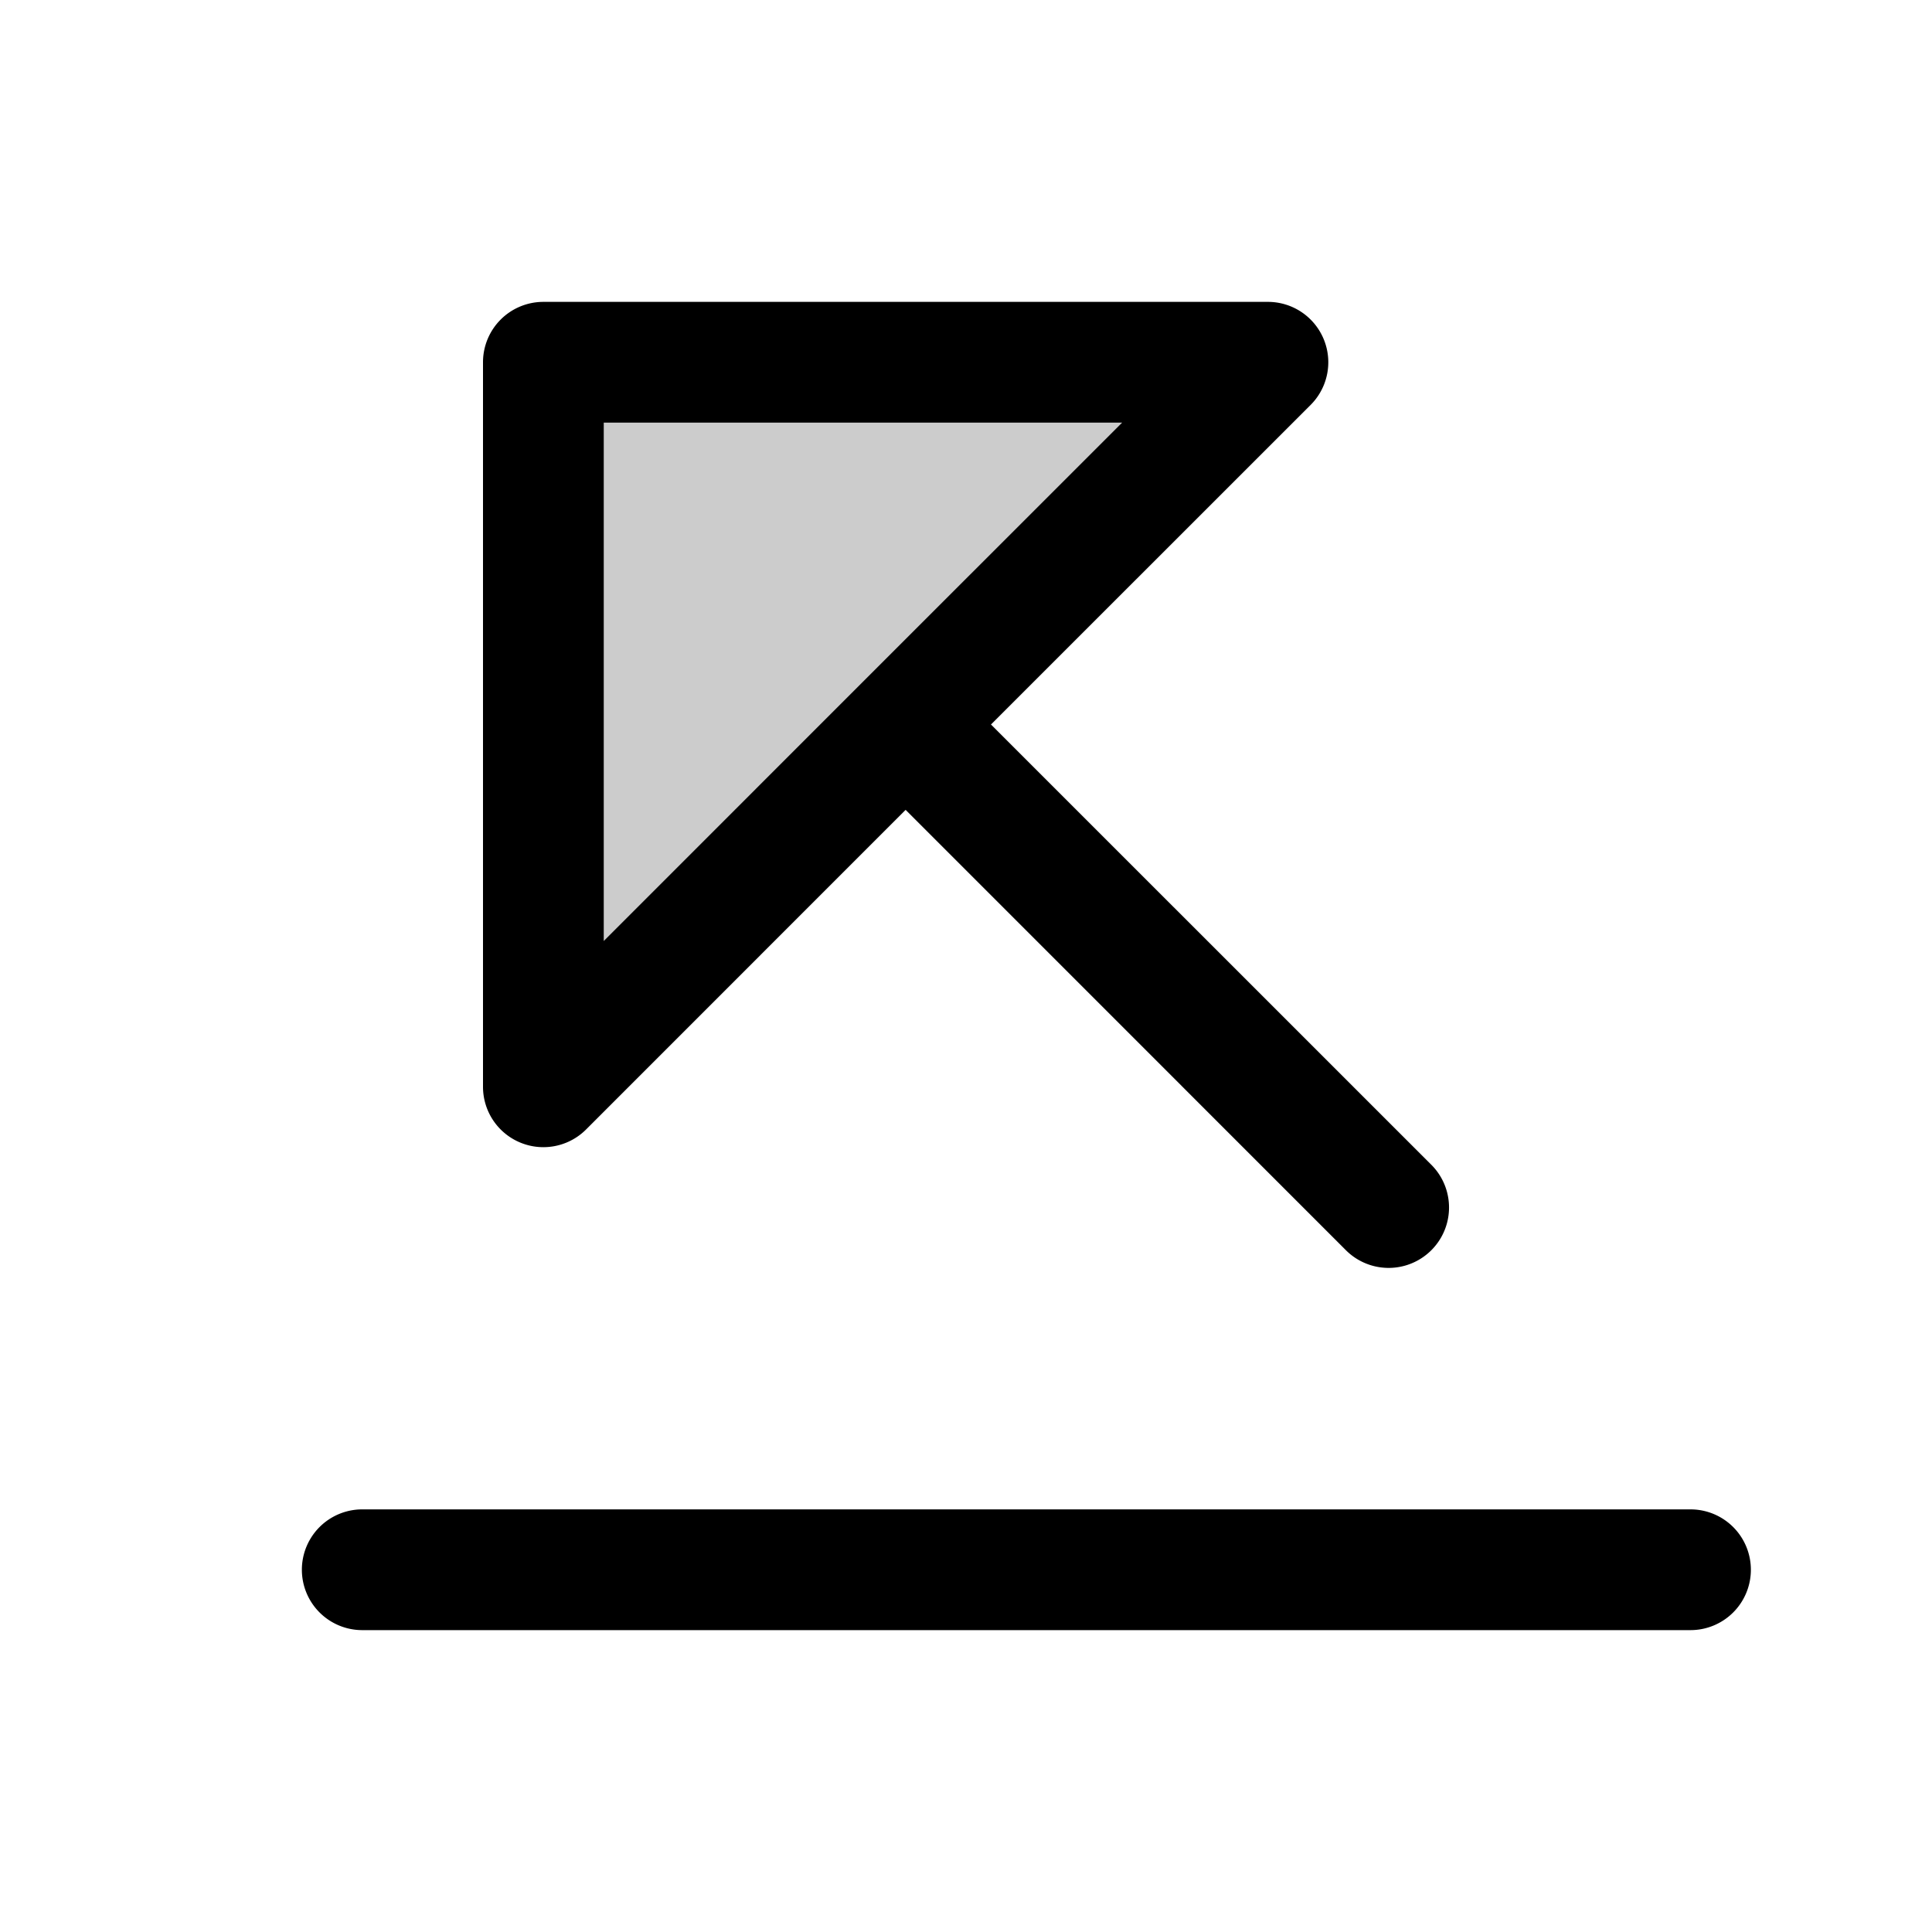 <svg xmlns="http://www.w3.org/2000/svg" viewBox="0 0 256 256" fill="currentColor"><path d="M168,48,72,144V48Z" opacity="0.2"/><path d="M232,208a8,8,0,0,1-8,8H48a8,8,0,0,1,0-16H224A8,8,0,0,1,232,208ZM64,144V48a8,8,0,0,1,8-8h96a8,8,0,0,1,5.66,13.66L131.31,96l58.35,58.34a8,8,0,0,1-11.32,11.32L120,107.31,77.66,149.66A8,8,0,0,1,64,144Zm16-19.31,34.34-34.35h0L148.69,56H80Z"/></svg>